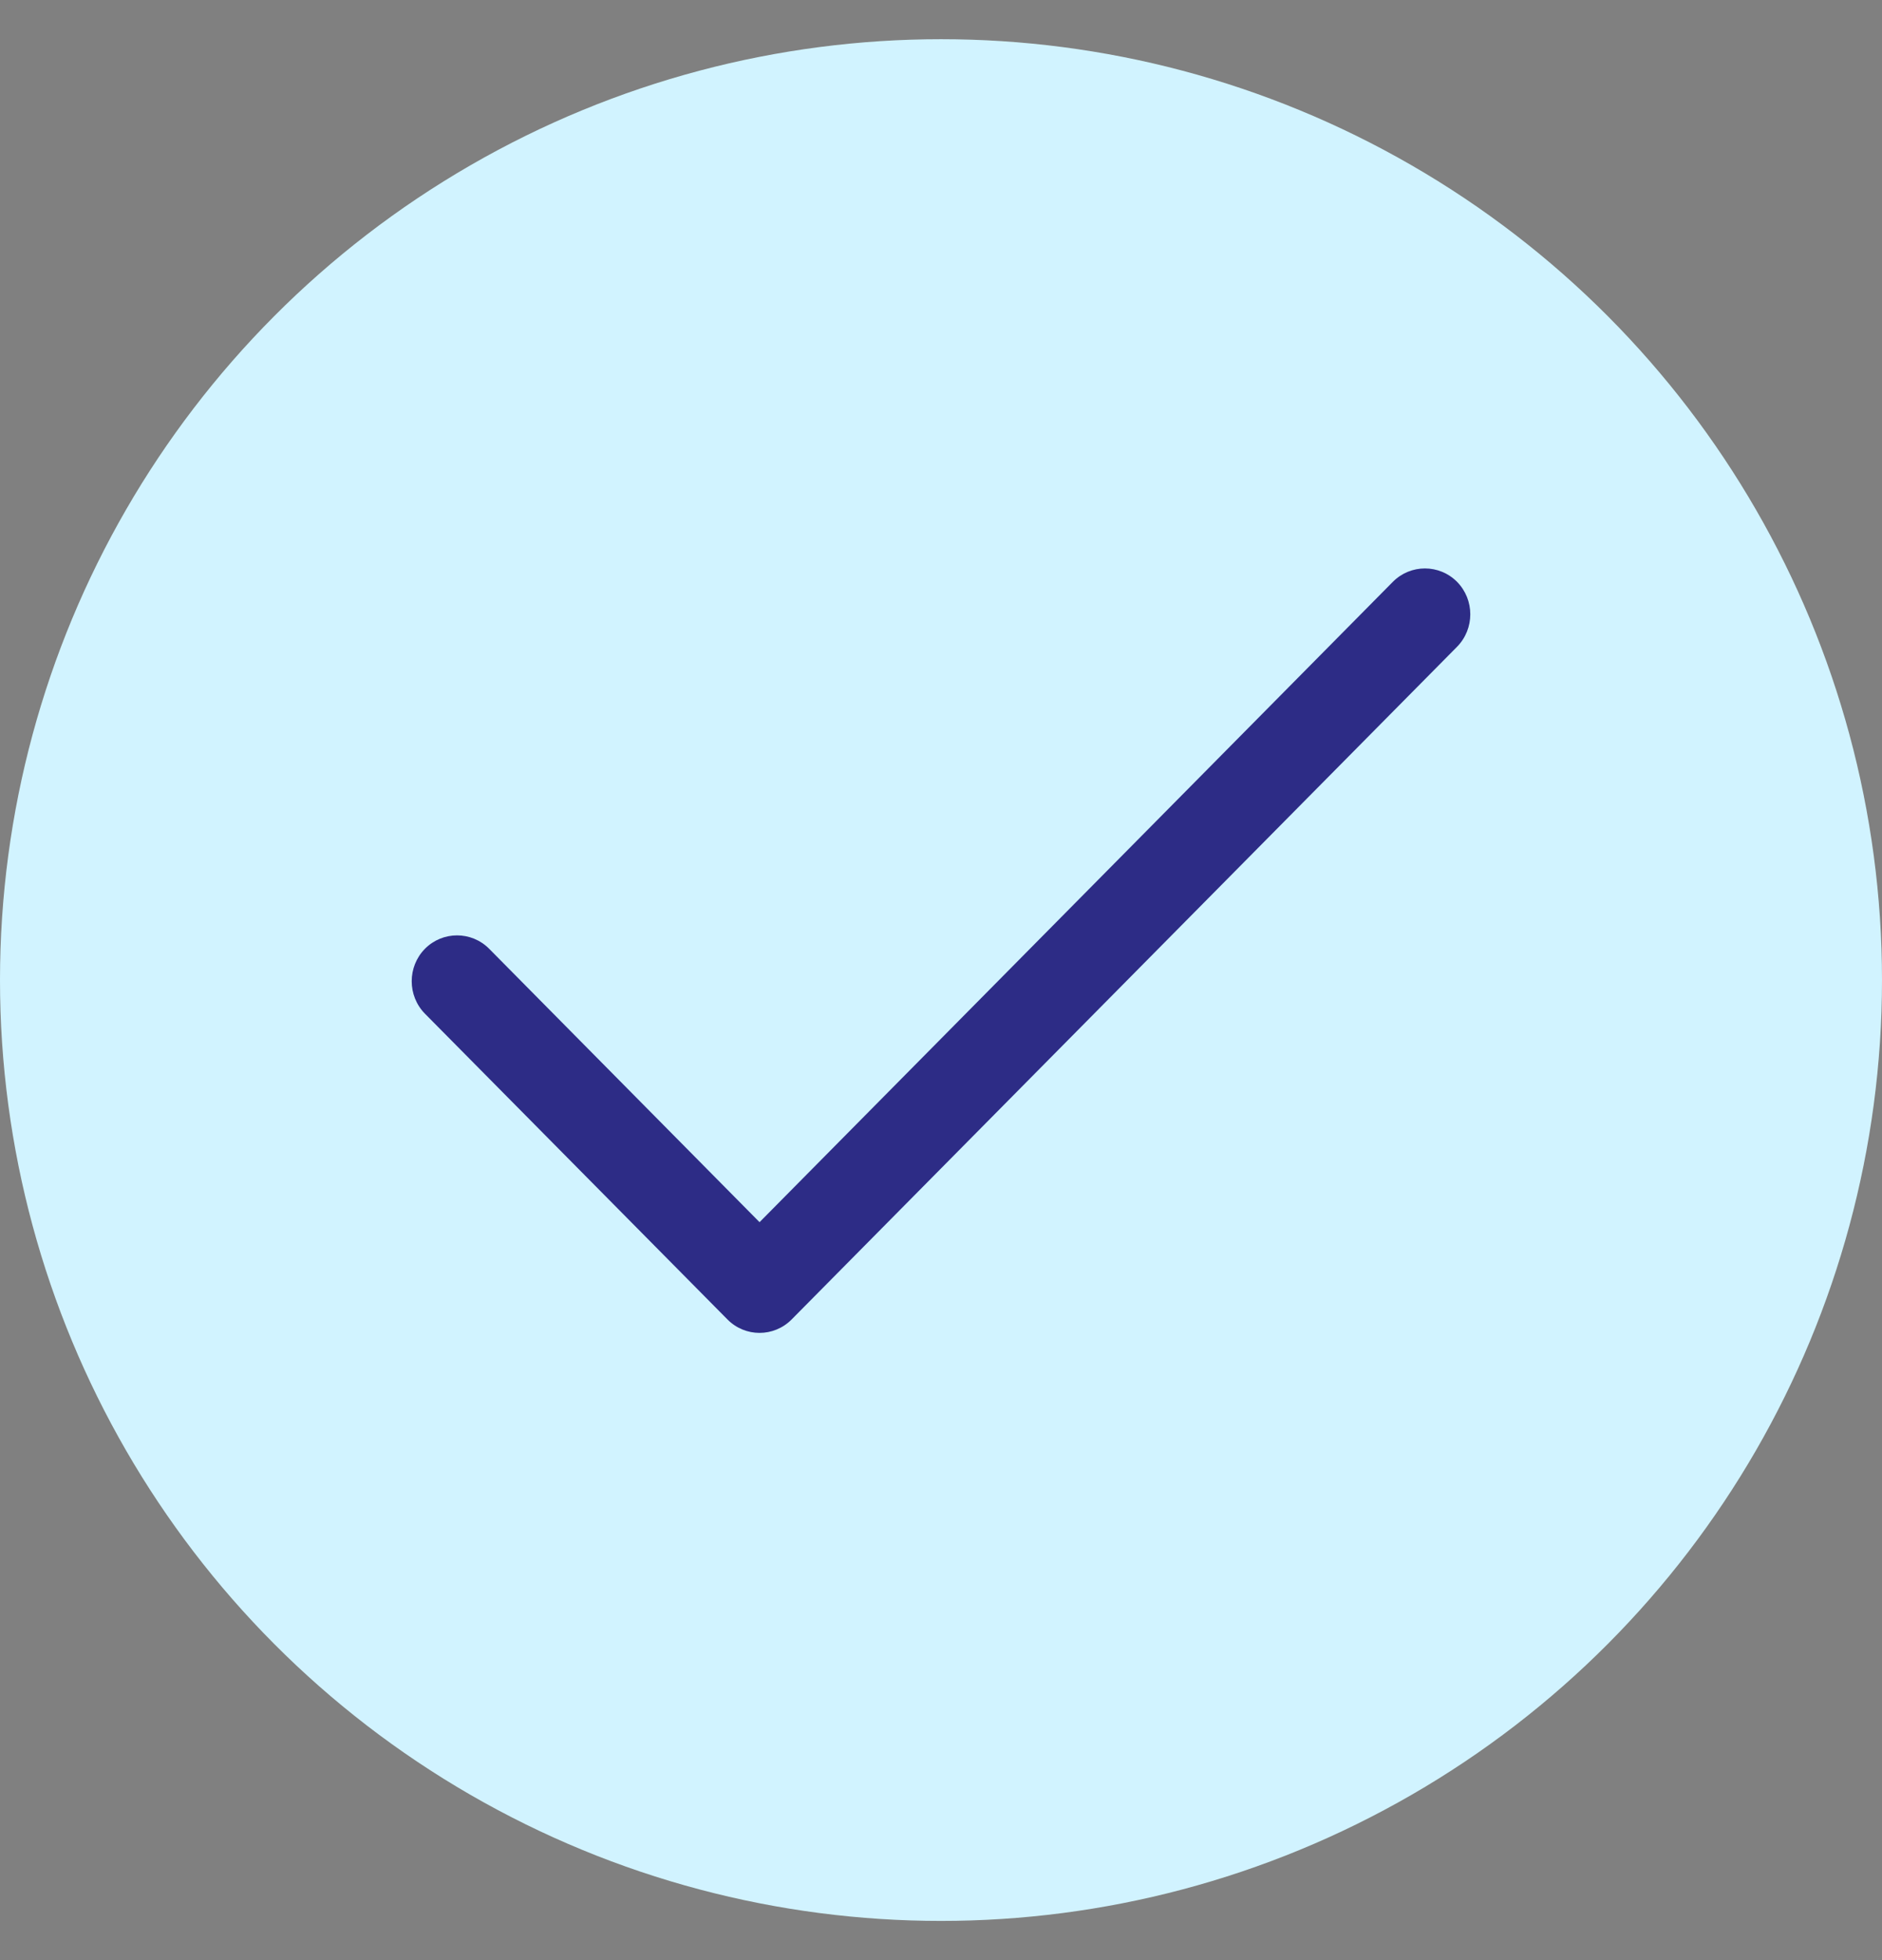 <svg width="24" height="25" viewBox="0 0 24 25" fill="none" xmlns="http://www.w3.org/2000/svg">
<rect x="0" y="0" width="24" height="25" fill="#808080" stroke="none"/>
<circle cx="12" cy="12.5" r="12" fill="#D1F3FF"/>
<g clip-path="url(#clip0_196_5213)">
<path fill-rule="evenodd" clip-rule="evenodd" d="M18.581 7.421C18.806 7.65 18.806 8.02 18.581 8.249L10.095 16.829C9.869 17.057 9.503 17.057 9.277 16.829L5.419 12.929C5.194 12.7 5.194 12.33 5.419 12.101C5.645 11.873 6.012 11.873 6.238 12.101L9.686 15.588L17.762 7.421C17.988 7.193 18.355 7.193 18.581 7.421Z" fill="#2D2C86"/>
</g>
<defs>
<clipPath id="clip0_196_5213">
<rect width="18" height="18" fill="white" transform="translate(3 3.5)"/>
</clipPath>
</defs>
</svg>
